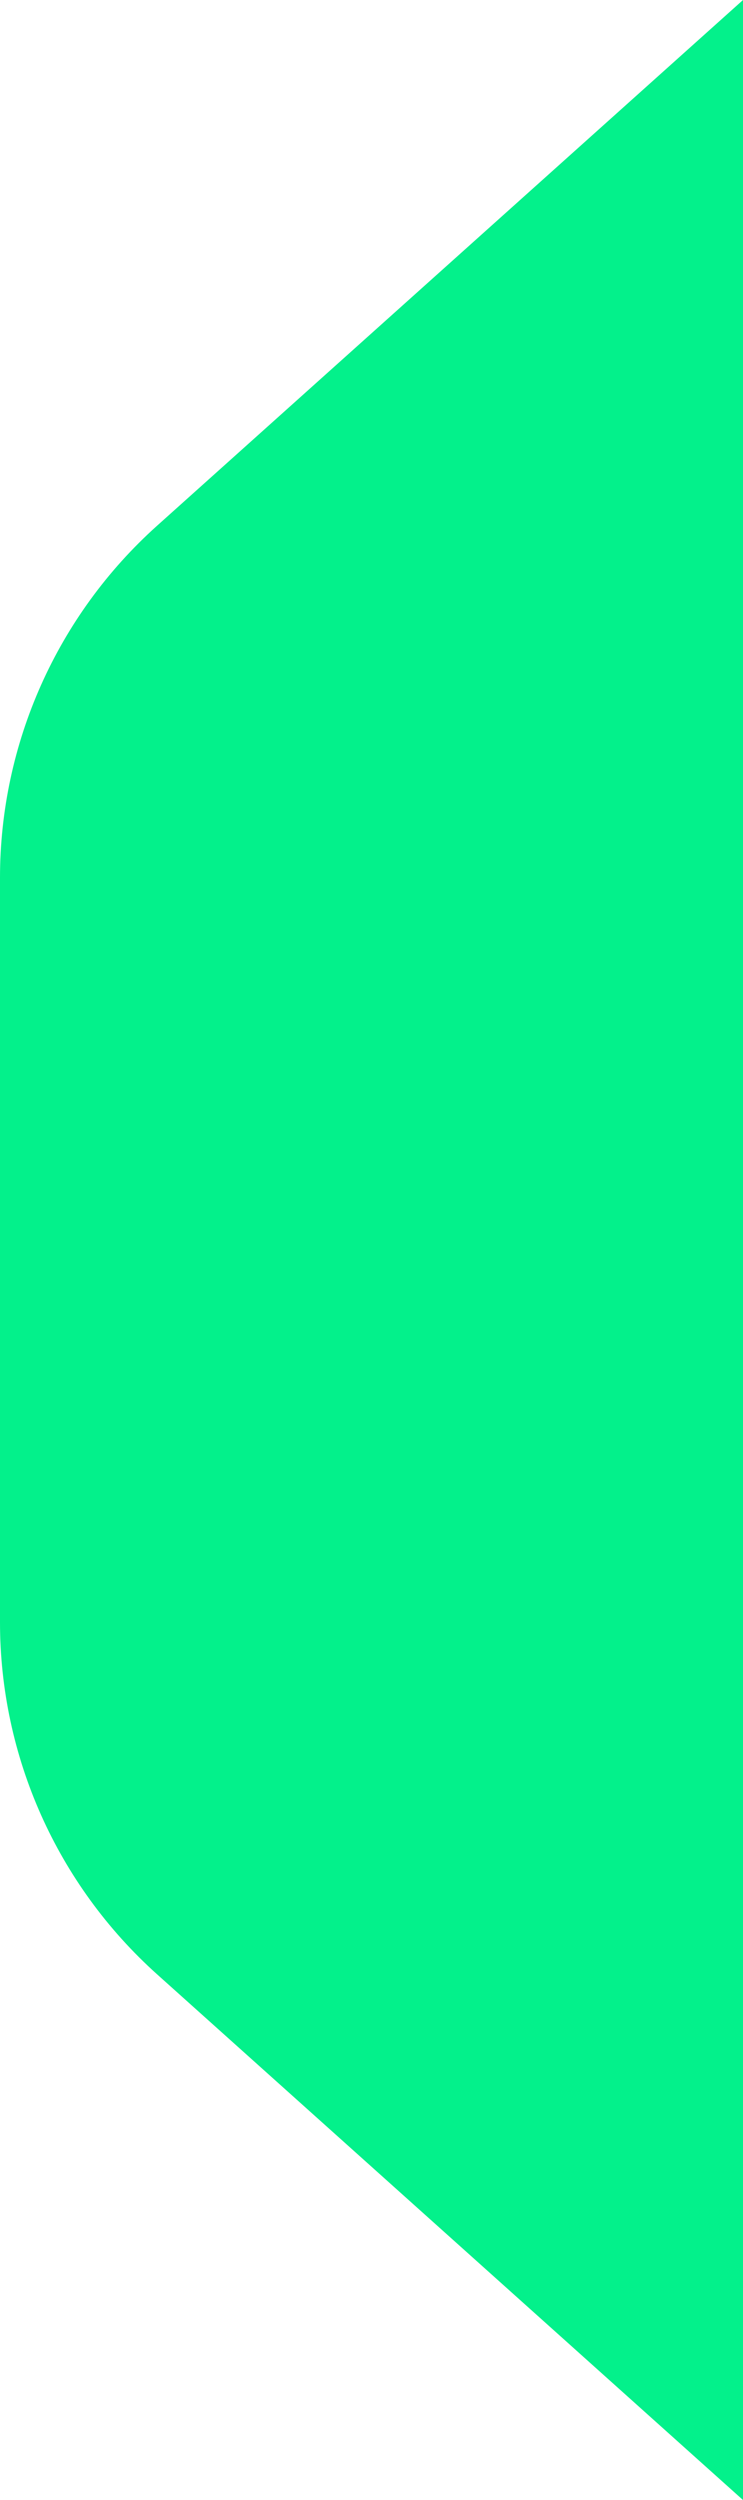 <?xml version="1.0" encoding="UTF-8"?> <svg xmlns="http://www.w3.org/2000/svg" width="11" height="37" viewBox="0 0 11 37" fill="none"><path d="M11 0L11 37L2.326 29.22C0.846 27.892 7.80403e-07 25.997 1.19681e-06 24.009L3.50396e-06 12.991C3.92037e-06 11.003 0.846 9.108 2.326 7.78L11 0Z" fill="#03F18B"></path></svg> 